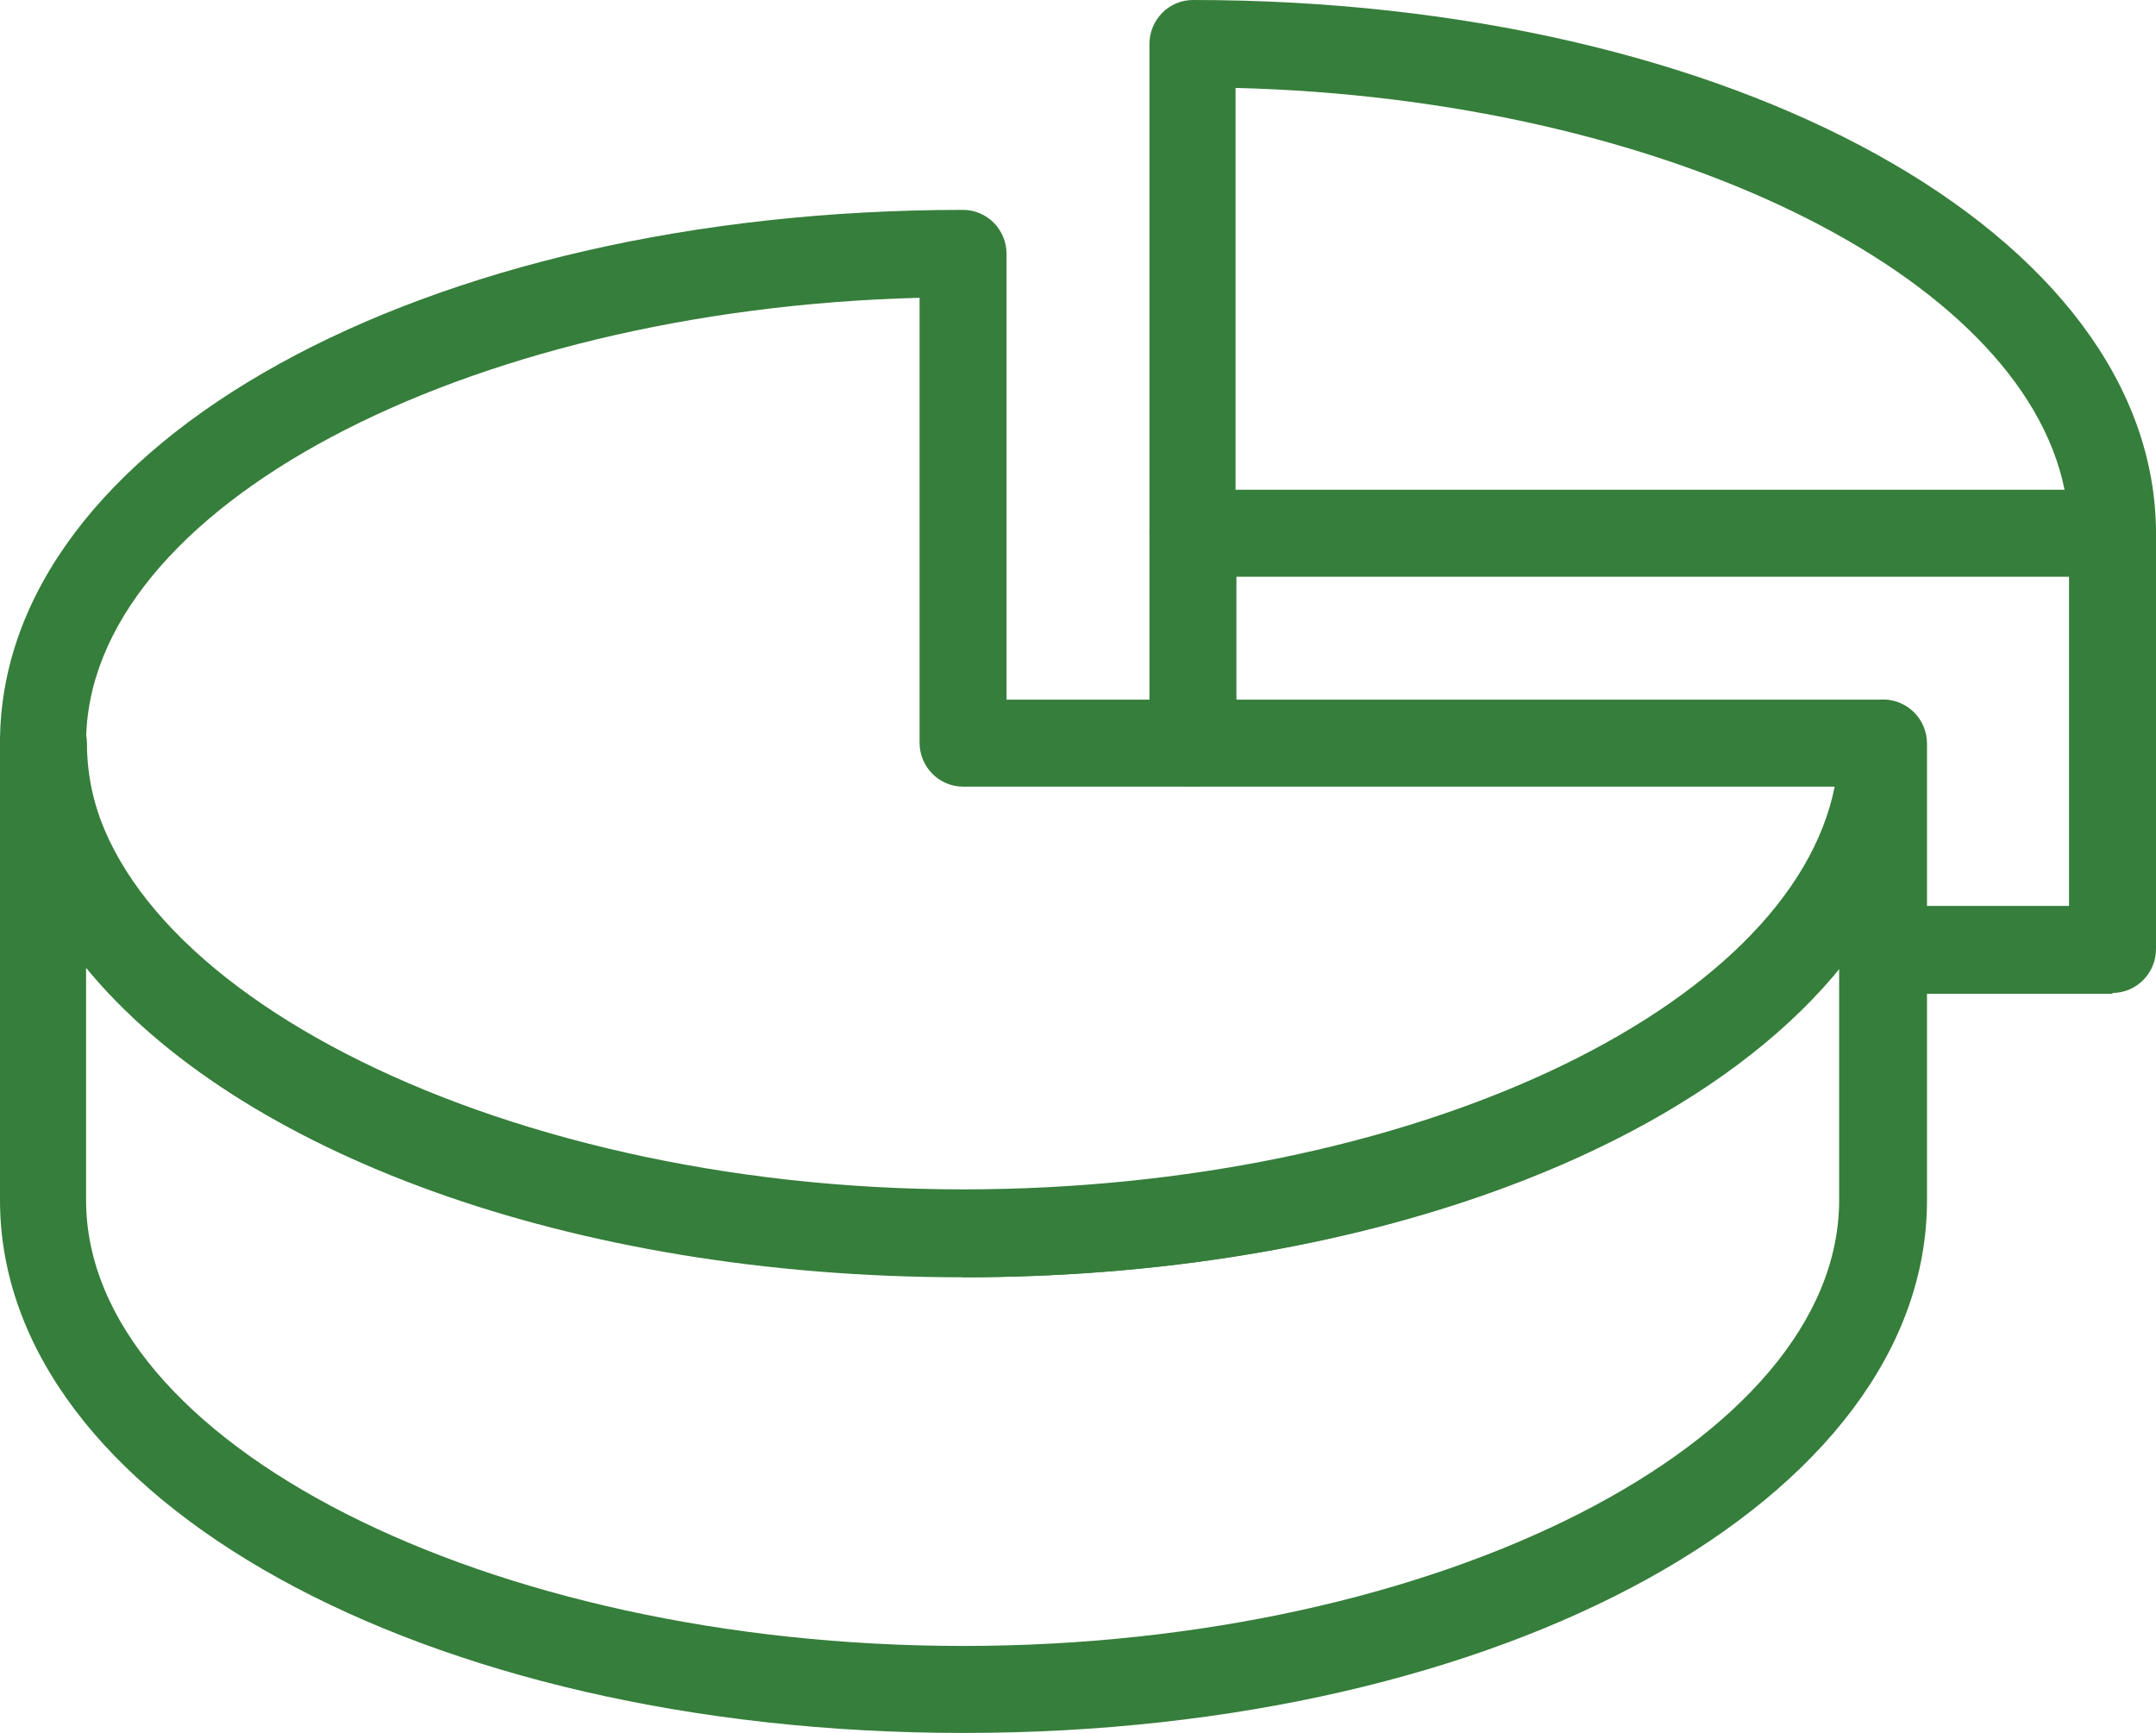 <svg xmlns="http://www.w3.org/2000/svg" width="56" height="45" viewBox="0 0 56 45" fill="none">
    <g clip-path="url(#clip0_8136_1569)">
      <path d="M54.87 14.977H30.986C30.363 14.977 29.856 14.464 29.856 13.835V1.141C29.856 0.512 30.363 0 30.986 0C45.003 0 56 6.079 56 13.859C56 14.488 55.493 15 54.87 15V14.977ZM32.092 12.717H53.625C52.496 7.127 43.205 2.562 32.092 2.283V12.717Z" fill="#367E3B"/>
      <path d="M25.014 33.144C10.997 33.144 0 27.065 0 19.286C0 11.506 10.997 5.45 25.014 5.45C25.637 5.45 26.144 5.963 26.144 6.592V18.168H48.899C49.522 18.168 50.029 18.68 50.029 19.309C50.029 27.088 39.055 33.168 25.014 33.168V33.144ZM23.885 7.733C12.035 8.036 2.236 13.207 2.236 19.286C2.236 25.365 12.657 30.885 25.014 30.885C36.611 30.885 46.501 26.203 47.654 20.427H25.014C24.392 20.427 23.885 19.915 23.885 19.286V7.733Z" fill="#367E3B"/>
      <path d="M25.014 45C10.997 45 0 38.921 0 31.165V19.309C0 18.68 0.507 18.168 1.13 18.168C1.752 18.168 2.259 18.68 2.259 19.309C2.259 25.598 12.68 30.908 25.038 30.908C37.395 30.908 47.792 25.598 47.792 19.309C47.792 18.68 48.3 18.168 48.922 18.168C49.545 18.168 50.052 18.68 50.052 19.309V31.165C50.052 38.921 39.078 45 25.038 45H25.014ZM2.236 25.132V31.165C2.236 37.453 12.657 42.741 25.014 42.741C37.372 42.741 47.77 37.43 47.77 31.165V25.132C43.873 29.907 35.251 33.168 25.014 33.168C14.778 33.168 6.156 29.907 2.236 25.132Z" fill="#367E3B"/>
      <path d="M54.87 25.807H48.899C48.277 25.807 47.769 25.295 47.769 24.666C47.769 24.037 48.277 23.525 48.899 23.525H53.741V13.835C53.741 13.207 54.248 12.694 54.87 12.694C55.493 12.694 56 13.207 56 13.835V24.643C56 25.272 55.493 25.784 54.87 25.784V25.807Z" fill="#367E3B"/>
      <path d="M30.986 20.427C30.363 20.427 29.856 19.915 29.856 19.286V13.835C29.856 13.207 30.363 12.694 30.986 12.694C31.608 12.694 32.115 13.207 32.115 13.835V19.286C32.115 19.915 31.608 20.427 30.986 20.427Z" fill="#367E3B"/>
    </g>
    <defs>
      <clipPath id="clip0_8136_1569">
        <rect width="56" height="45" fill="white"/>
      </clipPath>
    </defs>
  </svg>